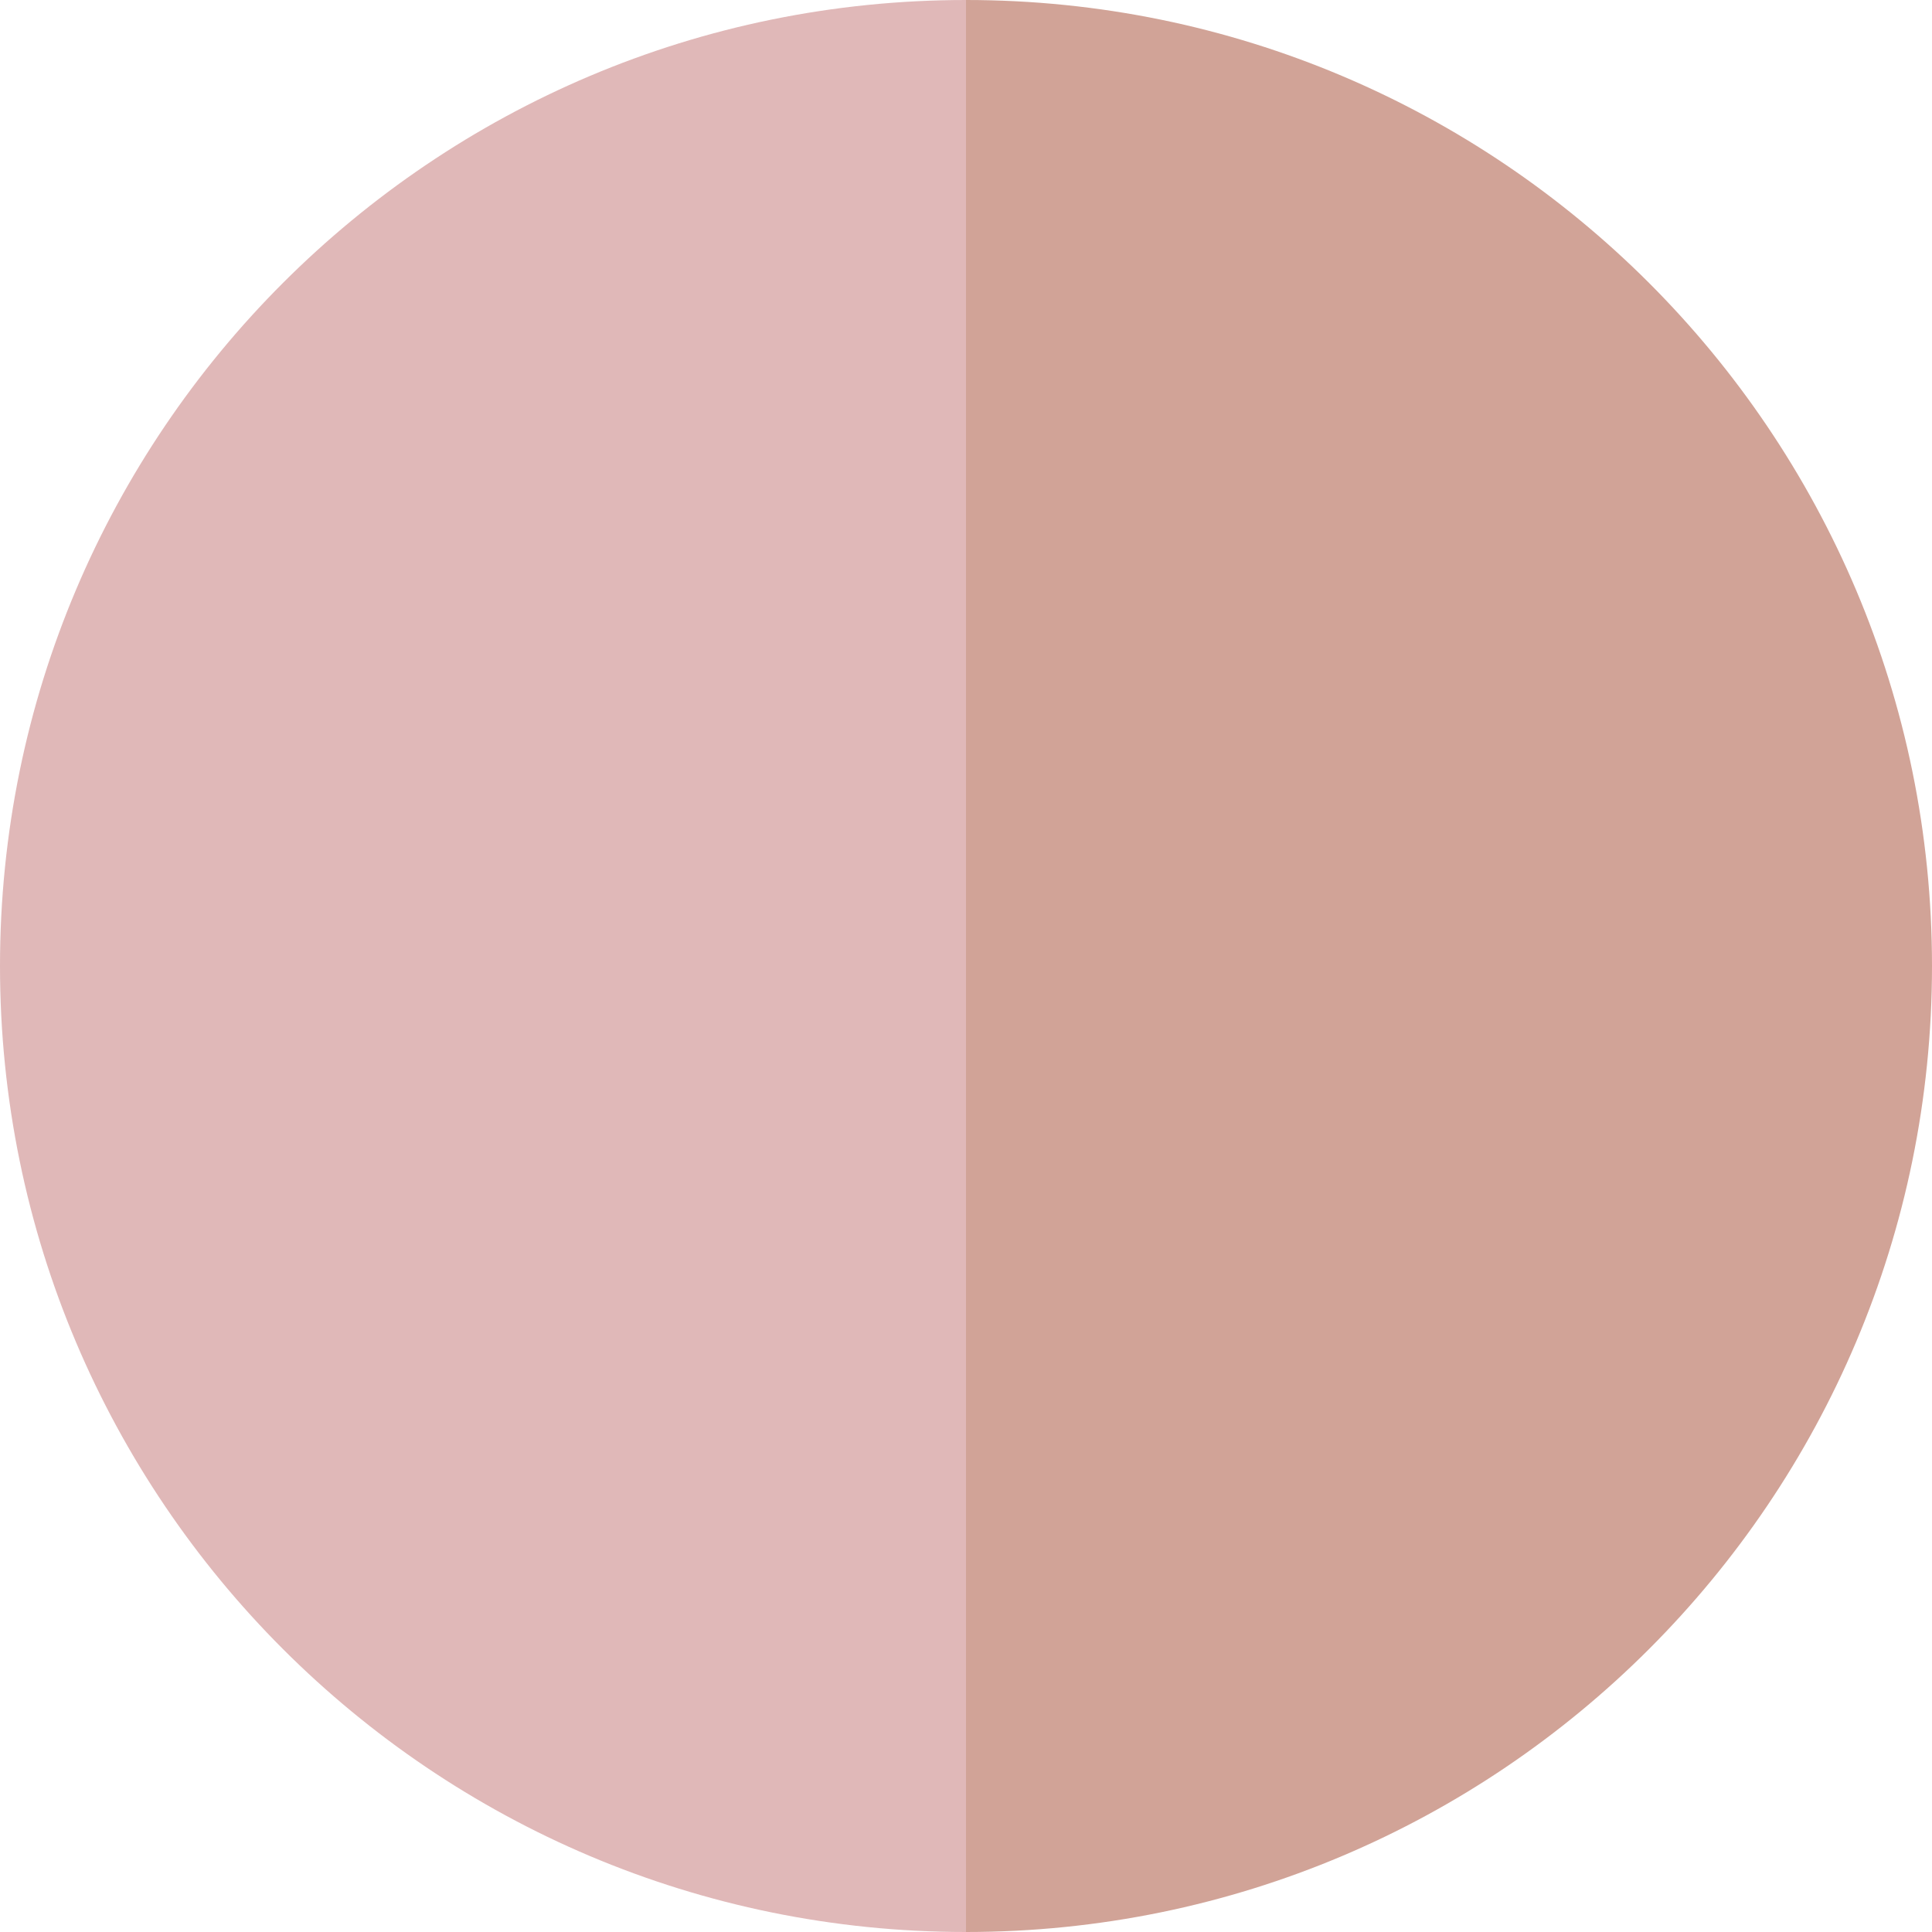 <?xml version="1.0" encoding="UTF-8"?>
<svg id="_图层_2" data-name="图层 2" xmlns="http://www.w3.org/2000/svg" viewBox="0 0 31 31">
  <defs>
    <style>
      .cls-1 {
        fill: #d1a397;
      }

      .cls-2 {
        fill: #e0b8b8;
      }
    </style>
  </defs>
  <g id="_图层_1-2" data-name="图层 1">
    <g>
      <path class="cls-2" d="M0,15.5c0,8.56,6.94,15.5,15.5,15.5V0C6.94,0,0,6.94,0,15.5Z"/>
      <path class="cls-1" d="M15.5,0v31c8.56,0,15.5-6.94,15.5-15.5S24.06,0,15.5,0Z"/>
    </g>
  </g>
</svg>